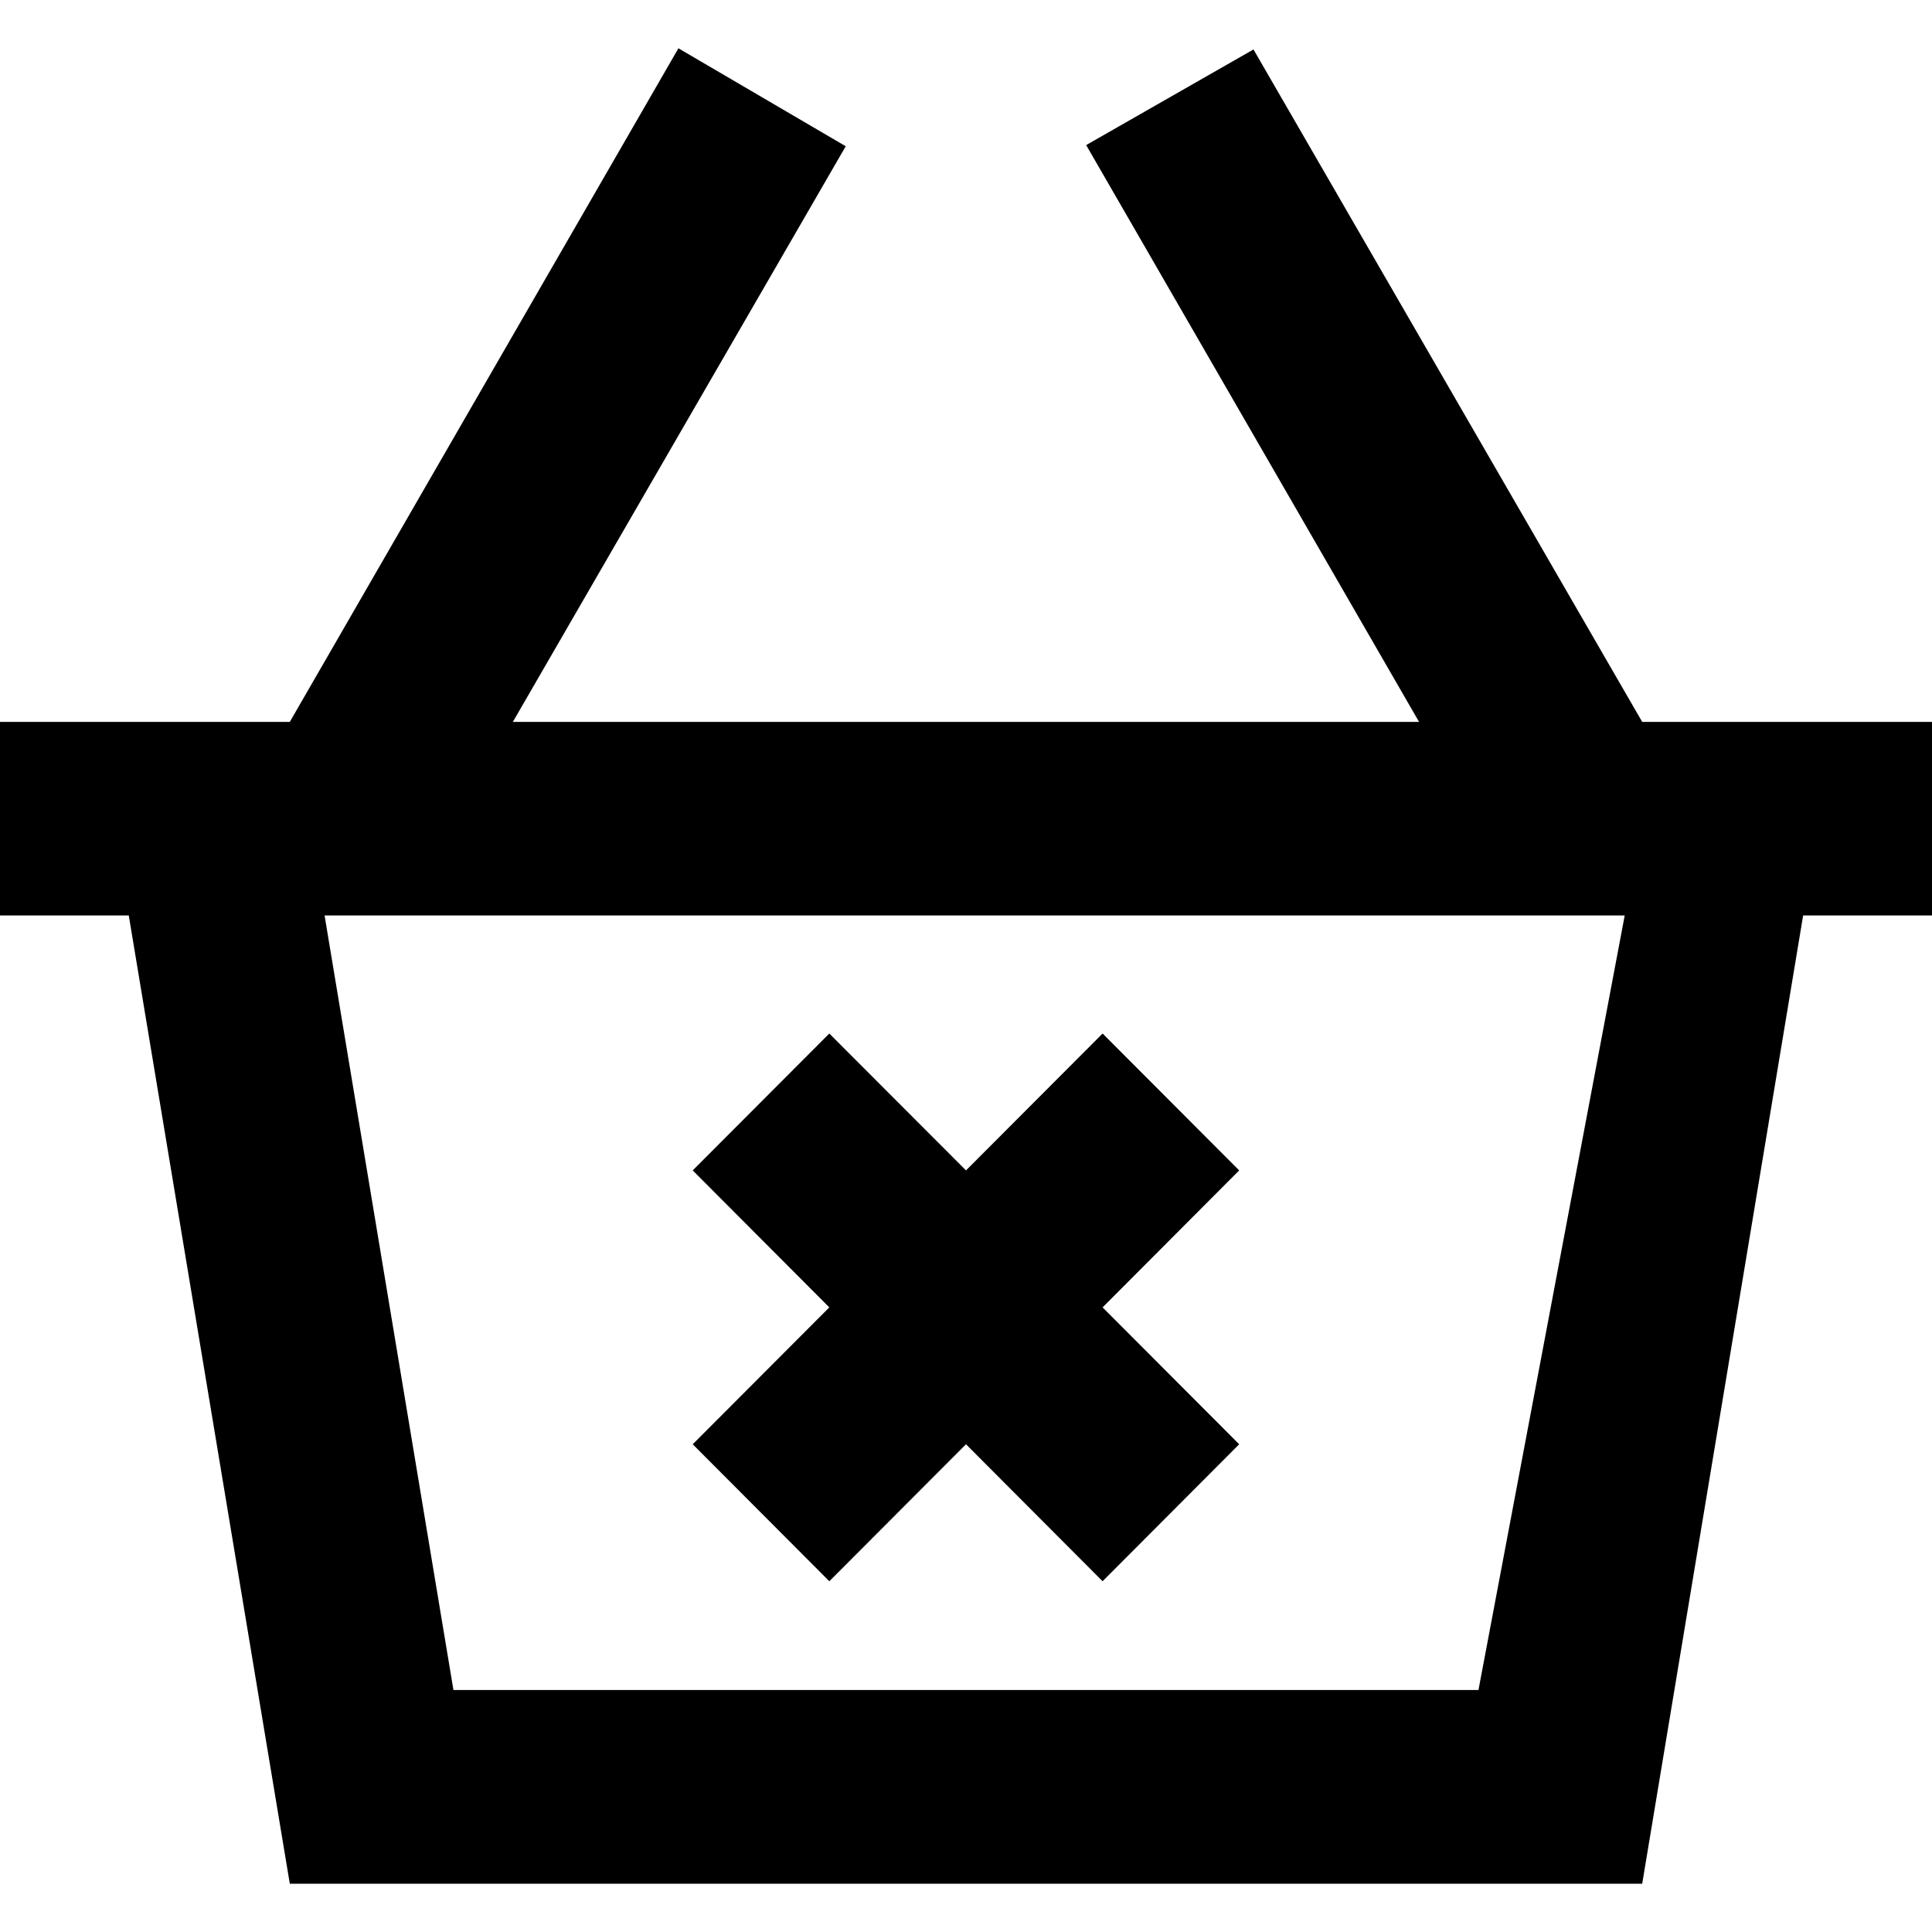 <?xml version="1.0" encoding="UTF-8" standalone="no"?>
<!-- Uploaded to: SVG Repo, www.svgrepo.com, Generator: SVG Repo Mixer Tools -->
<svg width="800px" height="800px" viewBox="0 -0.5 20 20" version="1.1" xmlns="http://www.w3.org/2000/svg" xmlns:xlink="http://www.w3.org/1999/xlink">
    
    <title>shopping_cart_close [#1131]</title>
    <desc>Created with Sketch.</desc>
    <defs>

</defs>
    <g id="Page-1" stroke="none" stroke-width="1" fill="none" fill-rule="evenodd">
        <g id="Dribbble-Light-Preview" transform="translate(-380, -3120)" fill="#000000">
            <g id="icons" transform="translate(56, 160)">
                <path d="M336.828,2971.616 L335.414,2973.034 L336.828,2974.451 L335.414,2975.869 L334,2974.451 L332.585,2975.869 L331.171,2974.451 L332.585,2973.034 L331.171,2971.616 L332.585,2970.199 L334,2971.616 L335.414,2970.199 L336.828,2971.616 Z M339.305,2976.995 L328.694,2976.995 L327.36,2968.977 L340.819,2968.977 L339.305,2976.995 Z M341,2966.973 L336.976,2960.012 L335.244,2961.002 L338.69,2966.973 L329.309,2966.973 L332.755,2961.014 L331.023,2960 L327,2966.973 L324,2966.973 L324,2968.977 L325.333,2968.977 L327,2979 L341,2979 L342.666,2968.977 L344,2968.977 L344,2966.973 L341,2966.973 Z" id="shopping_cart_close-[#1131]">

</path>
            </g>
        </g>
    </g>
</svg>
